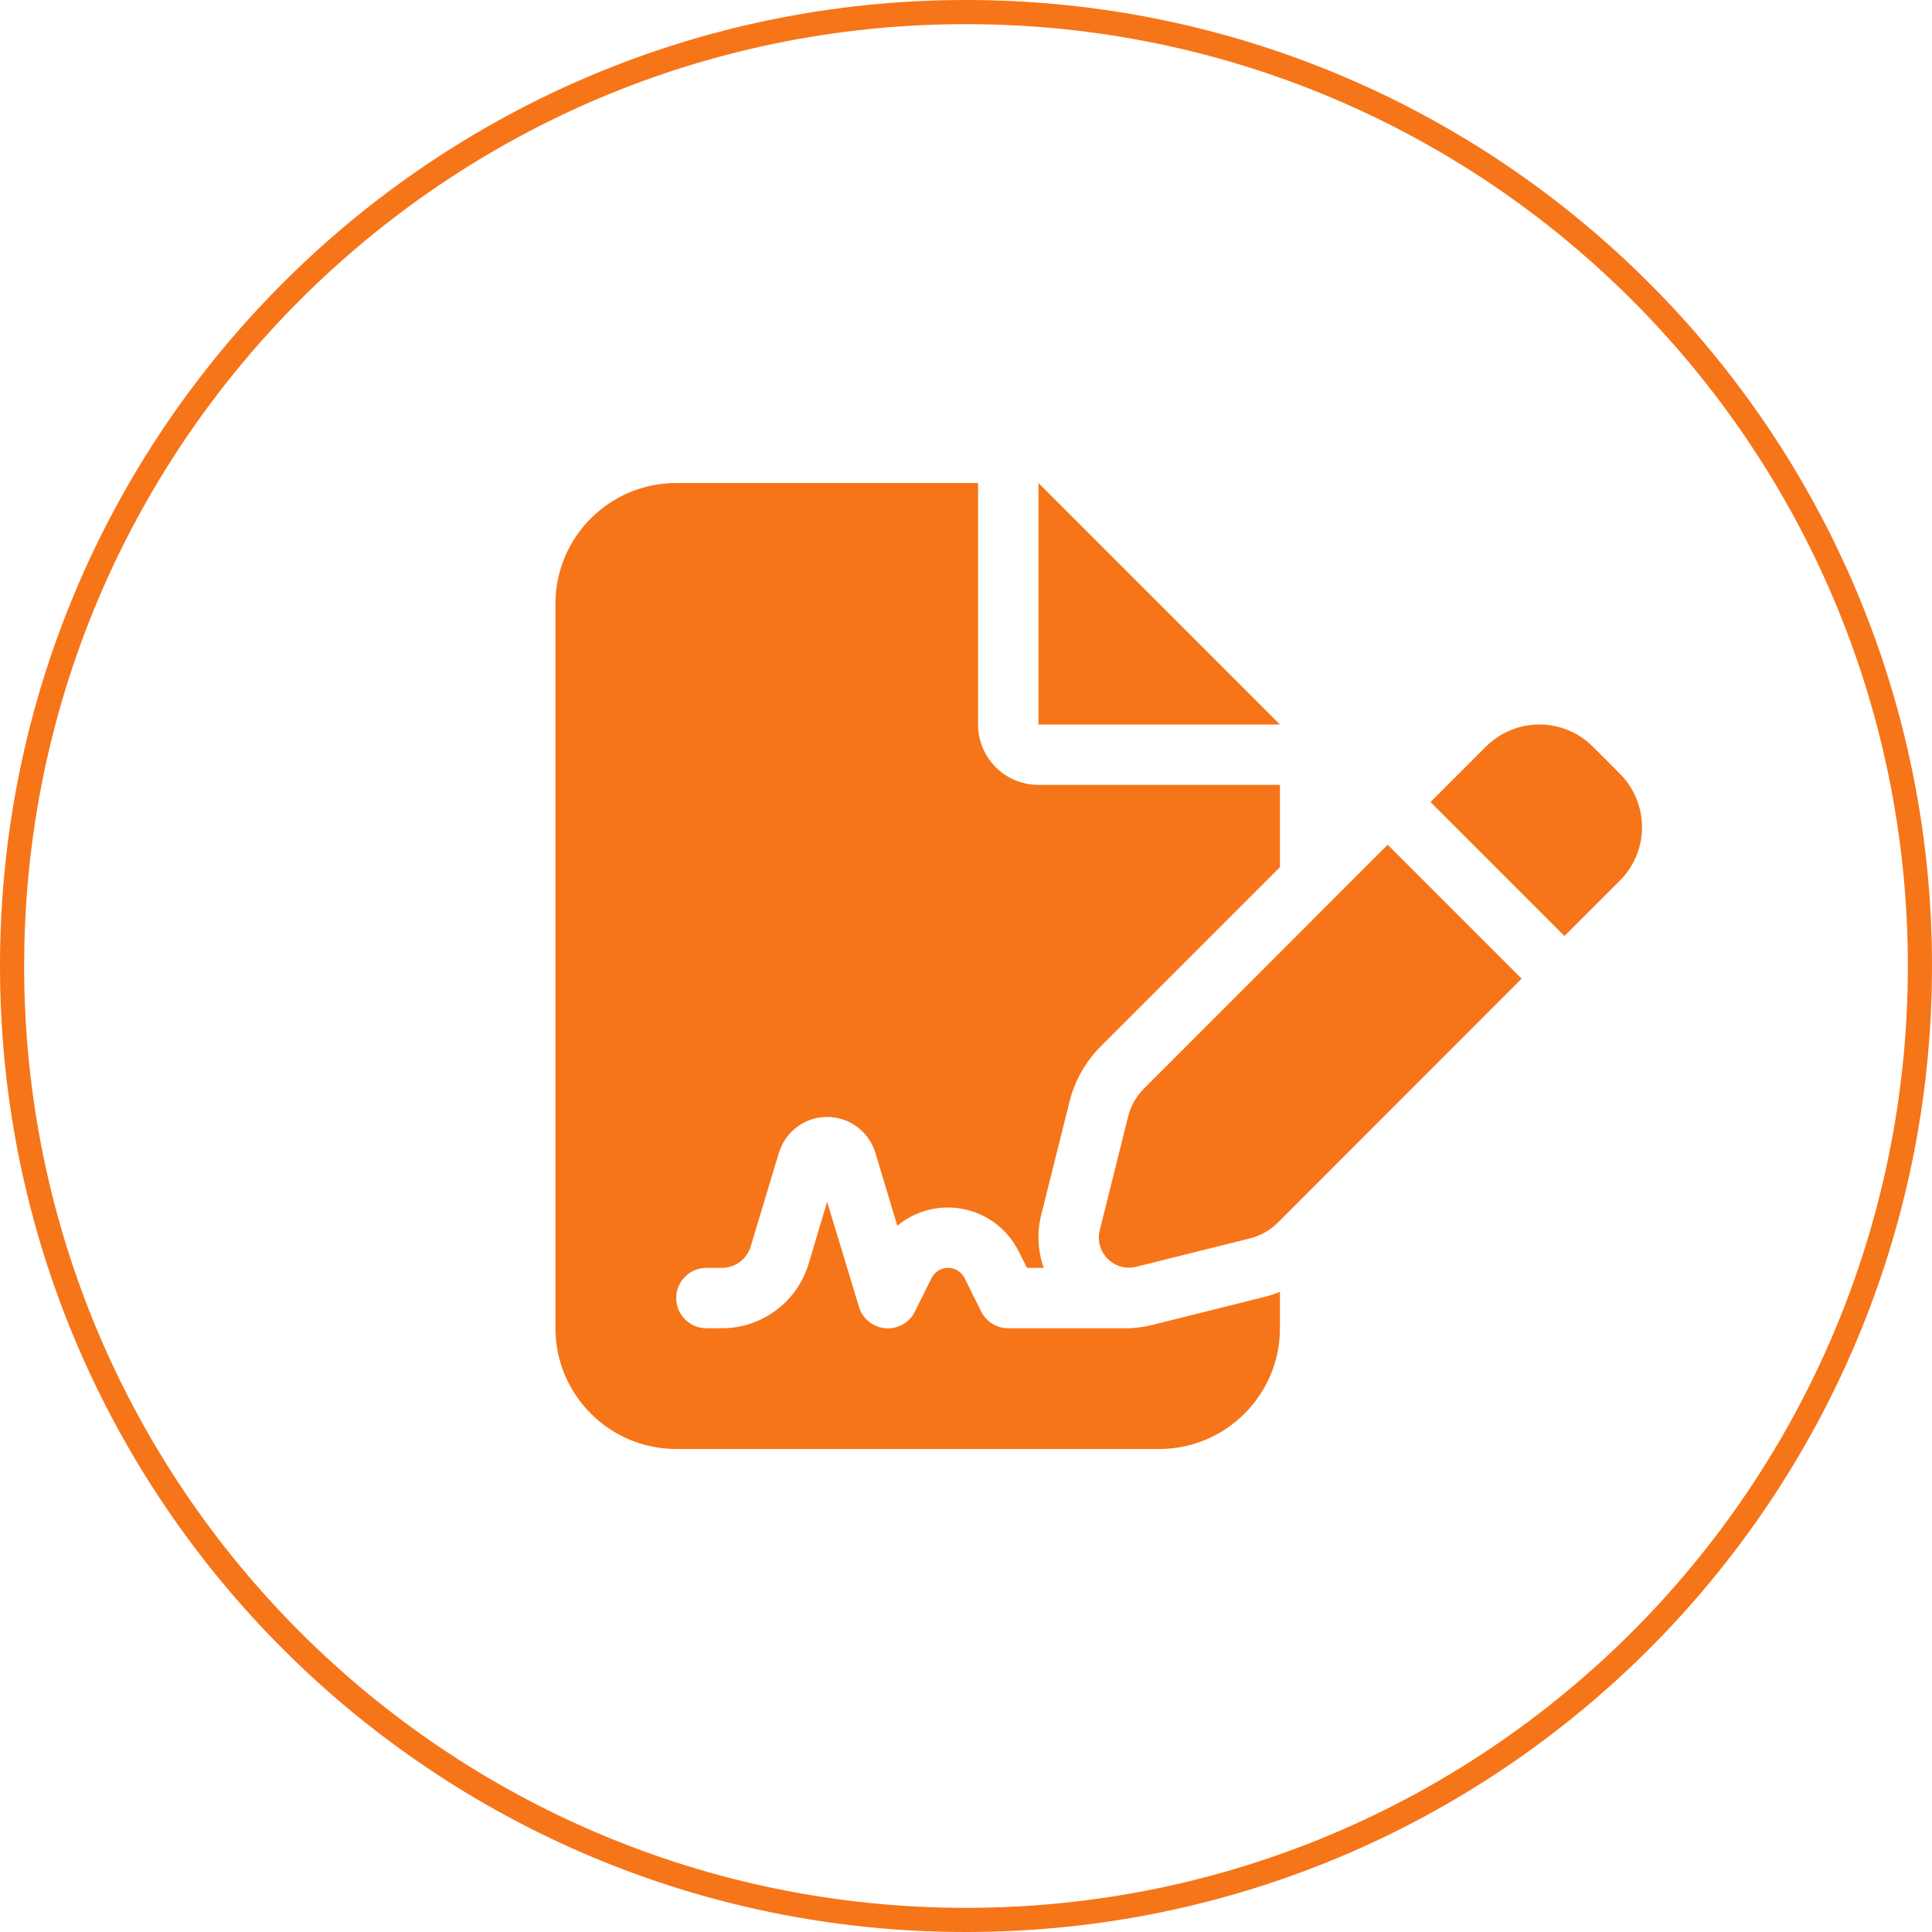 <?xml version="1.0" encoding="UTF-8"?> <svg xmlns="http://www.w3.org/2000/svg" width="80" height="80" viewBox="0 0 80 80" fill="none"><g clip-path="url(#clip0_202_70)"><path d="M79.5 40C79.5 18.185 61.815 0.5 40 0.5C18.185 0.5 0.5 18.185 0.5 40C0.5 61.815 18.185 79.5 40 79.5C61.815 79.5 79.5 61.815 79.5 40Z" stroke="#F67519"></path><g clip-path="url(#clip1_202_70)"><path d="M28 20C25.242 20 23 22.242 23 25V55C23 57.758 25.242 60 28 60H48C50.758 60 53 57.758 53 55V53.492C52.789 53.578 52.578 53.648 52.359 53.703L47.664 54.875C47.43 54.93 47.195 54.969 46.961 54.984C46.891 54.992 46.82 55 46.75 55H41.75C41.273 55 40.844 54.734 40.633 54.312L39.945 52.93C39.812 52.664 39.547 52.5 39.258 52.5C38.969 52.5 38.695 52.664 38.57 52.93L37.883 54.312C37.656 54.773 37.164 55.047 36.656 55C36.148 54.953 35.711 54.602 35.57 54.117L34.25 49.766L33.484 52.328C33.008 53.914 31.547 55 29.891 55H29.25C28.562 55 28 54.438 28 53.75C28 53.062 28.562 52.5 29.25 52.5H29.891C30.445 52.5 30.93 52.141 31.086 51.609L32.25 47.742C32.516 46.859 33.328 46.25 34.25 46.25C35.172 46.25 35.984 46.859 36.25 47.742L37.156 50.758C37.734 50.273 38.469 50 39.25 50C40.492 50 41.625 50.703 42.18 51.812L42.523 52.5H43.219C42.977 51.812 42.93 51.062 43.109 50.328L44.281 45.633C44.5 44.75 44.953 43.953 45.594 43.312L53 35.906V32.5H43C41.617 32.5 40.5 31.383 40.5 30V20H28ZM43 20V30H53L43 20ZM65.953 30.914C64.734 29.695 62.758 29.695 61.531 30.914L59.234 33.211L64.781 38.758L67.078 36.461C68.297 35.242 68.297 33.266 67.078 32.039L65.953 30.914ZM47.367 45.078C47.047 45.398 46.82 45.797 46.711 46.242L45.539 50.938C45.43 51.367 45.555 51.812 45.867 52.125C46.18 52.438 46.625 52.562 47.055 52.453L51.75 51.281C52.188 51.172 52.594 50.945 52.914 50.625L63.008 40.523L57.461 34.977L47.367 45.078Z" fill="#F67519"></path></g></g><defs><clipPath id="clip0_202_70"><rect width="80" height="80" fill="white"></rect></clipPath><clipPath id="clip1_202_70"><rect width="45" height="40" fill="white" transform="translate(23 20)"></rect></clipPath></defs></svg> 